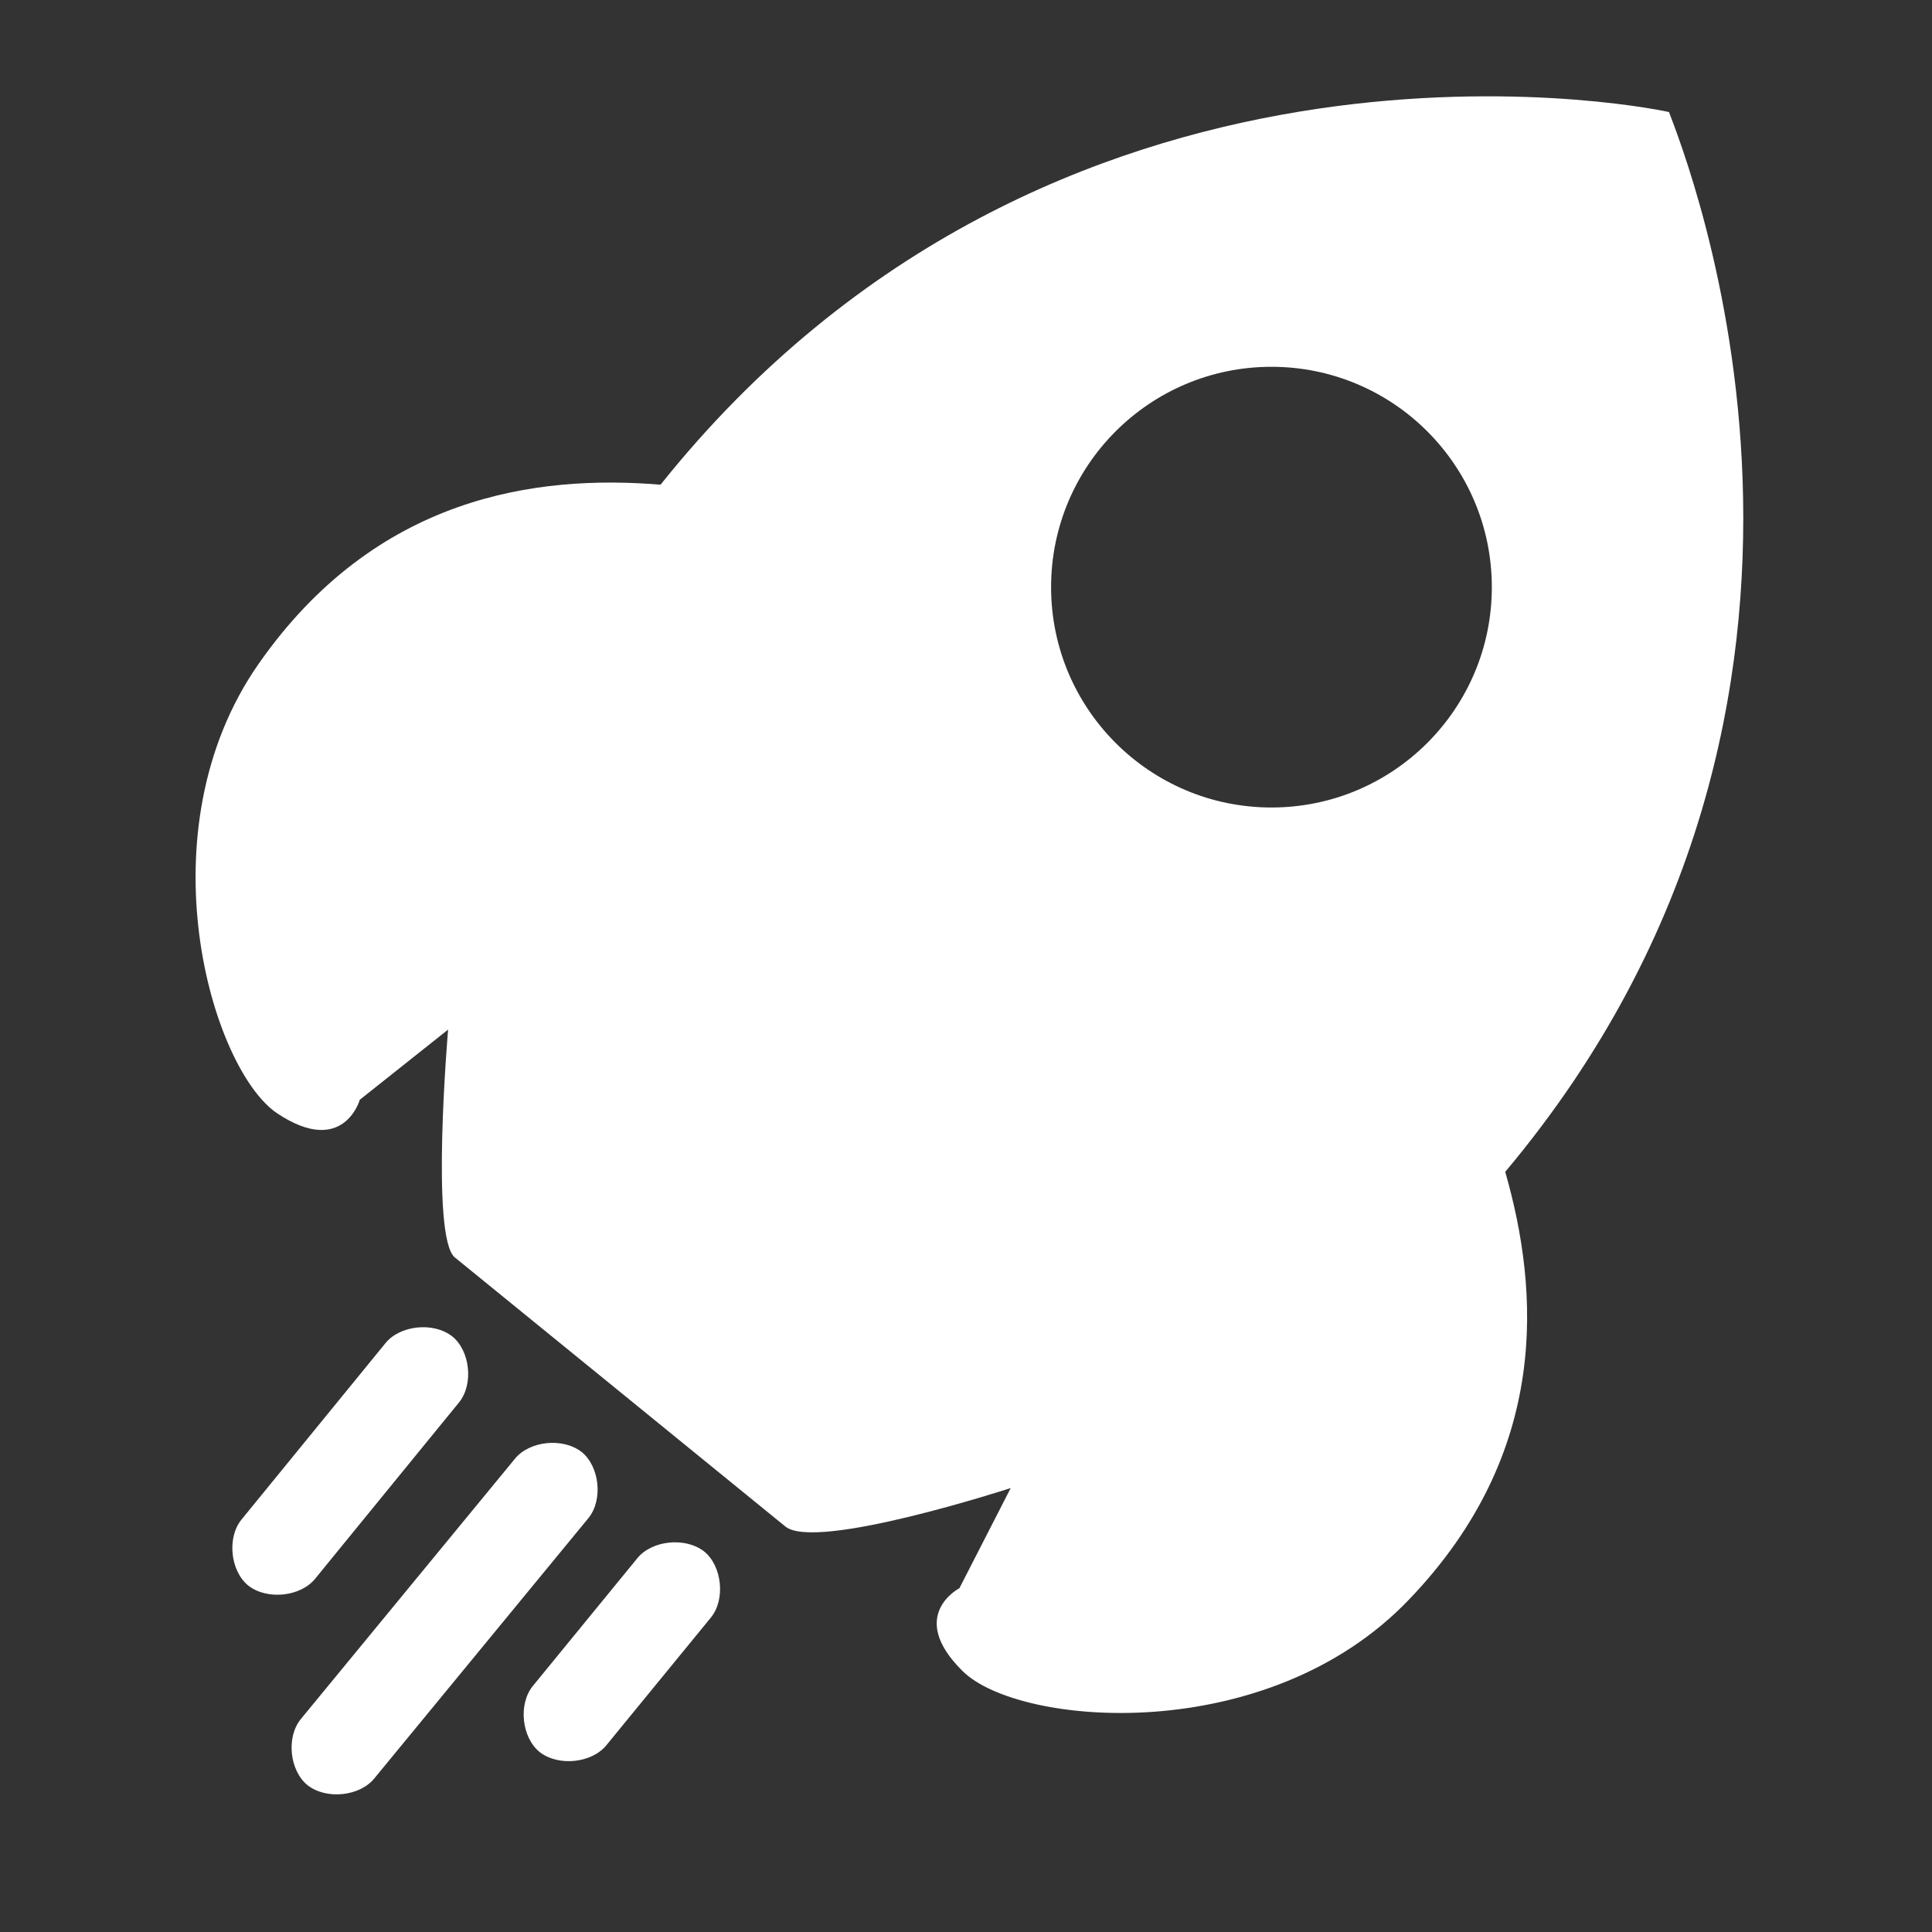 <?xml version="1.0" encoding="UTF-8"?>
<svg width="48px" height="48px" viewBox="0 0 48 48" version="1.1" xmlns="http://www.w3.org/2000/svg" xmlns:xlink="http://www.w3.org/1999/xlink">
    <rect x="0" y="0" width="48" height="48" fill="#333333" stroke="none"/>
    <title>Extreme-simple-icon5</title>
    <g id="Extreme-simple-icon5" stroke="none" fill="none" fill-rule="nonzero">
        <path d="M9.577,33.37 C9.938,32.925 10.767,32.836 11.236,33.202 C11.681,33.562 11.77,34.392 11.405,34.842 L7.828,39.225 C7.467,39.67 6.638,39.759 6.169,39.394 C5.723,39.033 5.634,38.203 6,37.753 L9.577,33.37 Z M12.792,36.244 C13.153,35.798 13.983,35.709 14.452,36.075 C14.897,36.436 14.986,37.266 14.62,37.716 L9.3,44.184 C8.939,44.63 8.109,44.719 7.641,44.353 C7.195,43.992 7.106,43.163 7.472,42.712 L12.792,36.244 Z M15.834,38.714 C16.195,38.269 17.025,38.18 17.494,38.545 C17.939,38.906 18.028,39.736 17.663,40.186 L15.066,43.359 C14.705,43.805 13.875,43.894 13.406,43.528 C12.961,43.167 12.872,42.337 13.238,41.888 L15.834,38.714 Z M41.466,2.784 C40.612,2.592 26.142,-0.131 16.411,12.042 C13.327,11.789 9.342,12.319 6.427,16.491 C3.511,20.663 5.255,26.578 6.895,27.666 C8.536,28.753 8.939,27.323 8.939,27.323 L11.133,25.58 C11.133,25.58 10.688,30.75 11.302,31.242 L15.408,34.584 L19.514,37.927 C20.278,38.545 25.111,36.97 25.111,36.97 L23.836,39.459 C23.836,39.459 22.514,40.139 23.92,41.522 C25.327,42.905 31.5,43.416 35.011,39.736 C38.522,36.075 38.245,32.072 37.397,29.114 C47.297,17.32 41.869,3.867 41.466,2.784 Z M31.589,20.062 C28.566,20.062 26.114,17.611 26.114,14.588 C26.114,11.564 28.566,9.113 31.589,9.113 C34.612,9.113 37.064,11.564 37.064,14.588 C37.064,17.611 34.612,20.062 31.589,20.062 Z" id="形状" fill="#FFFFFF"></path>
    </g>
</svg>